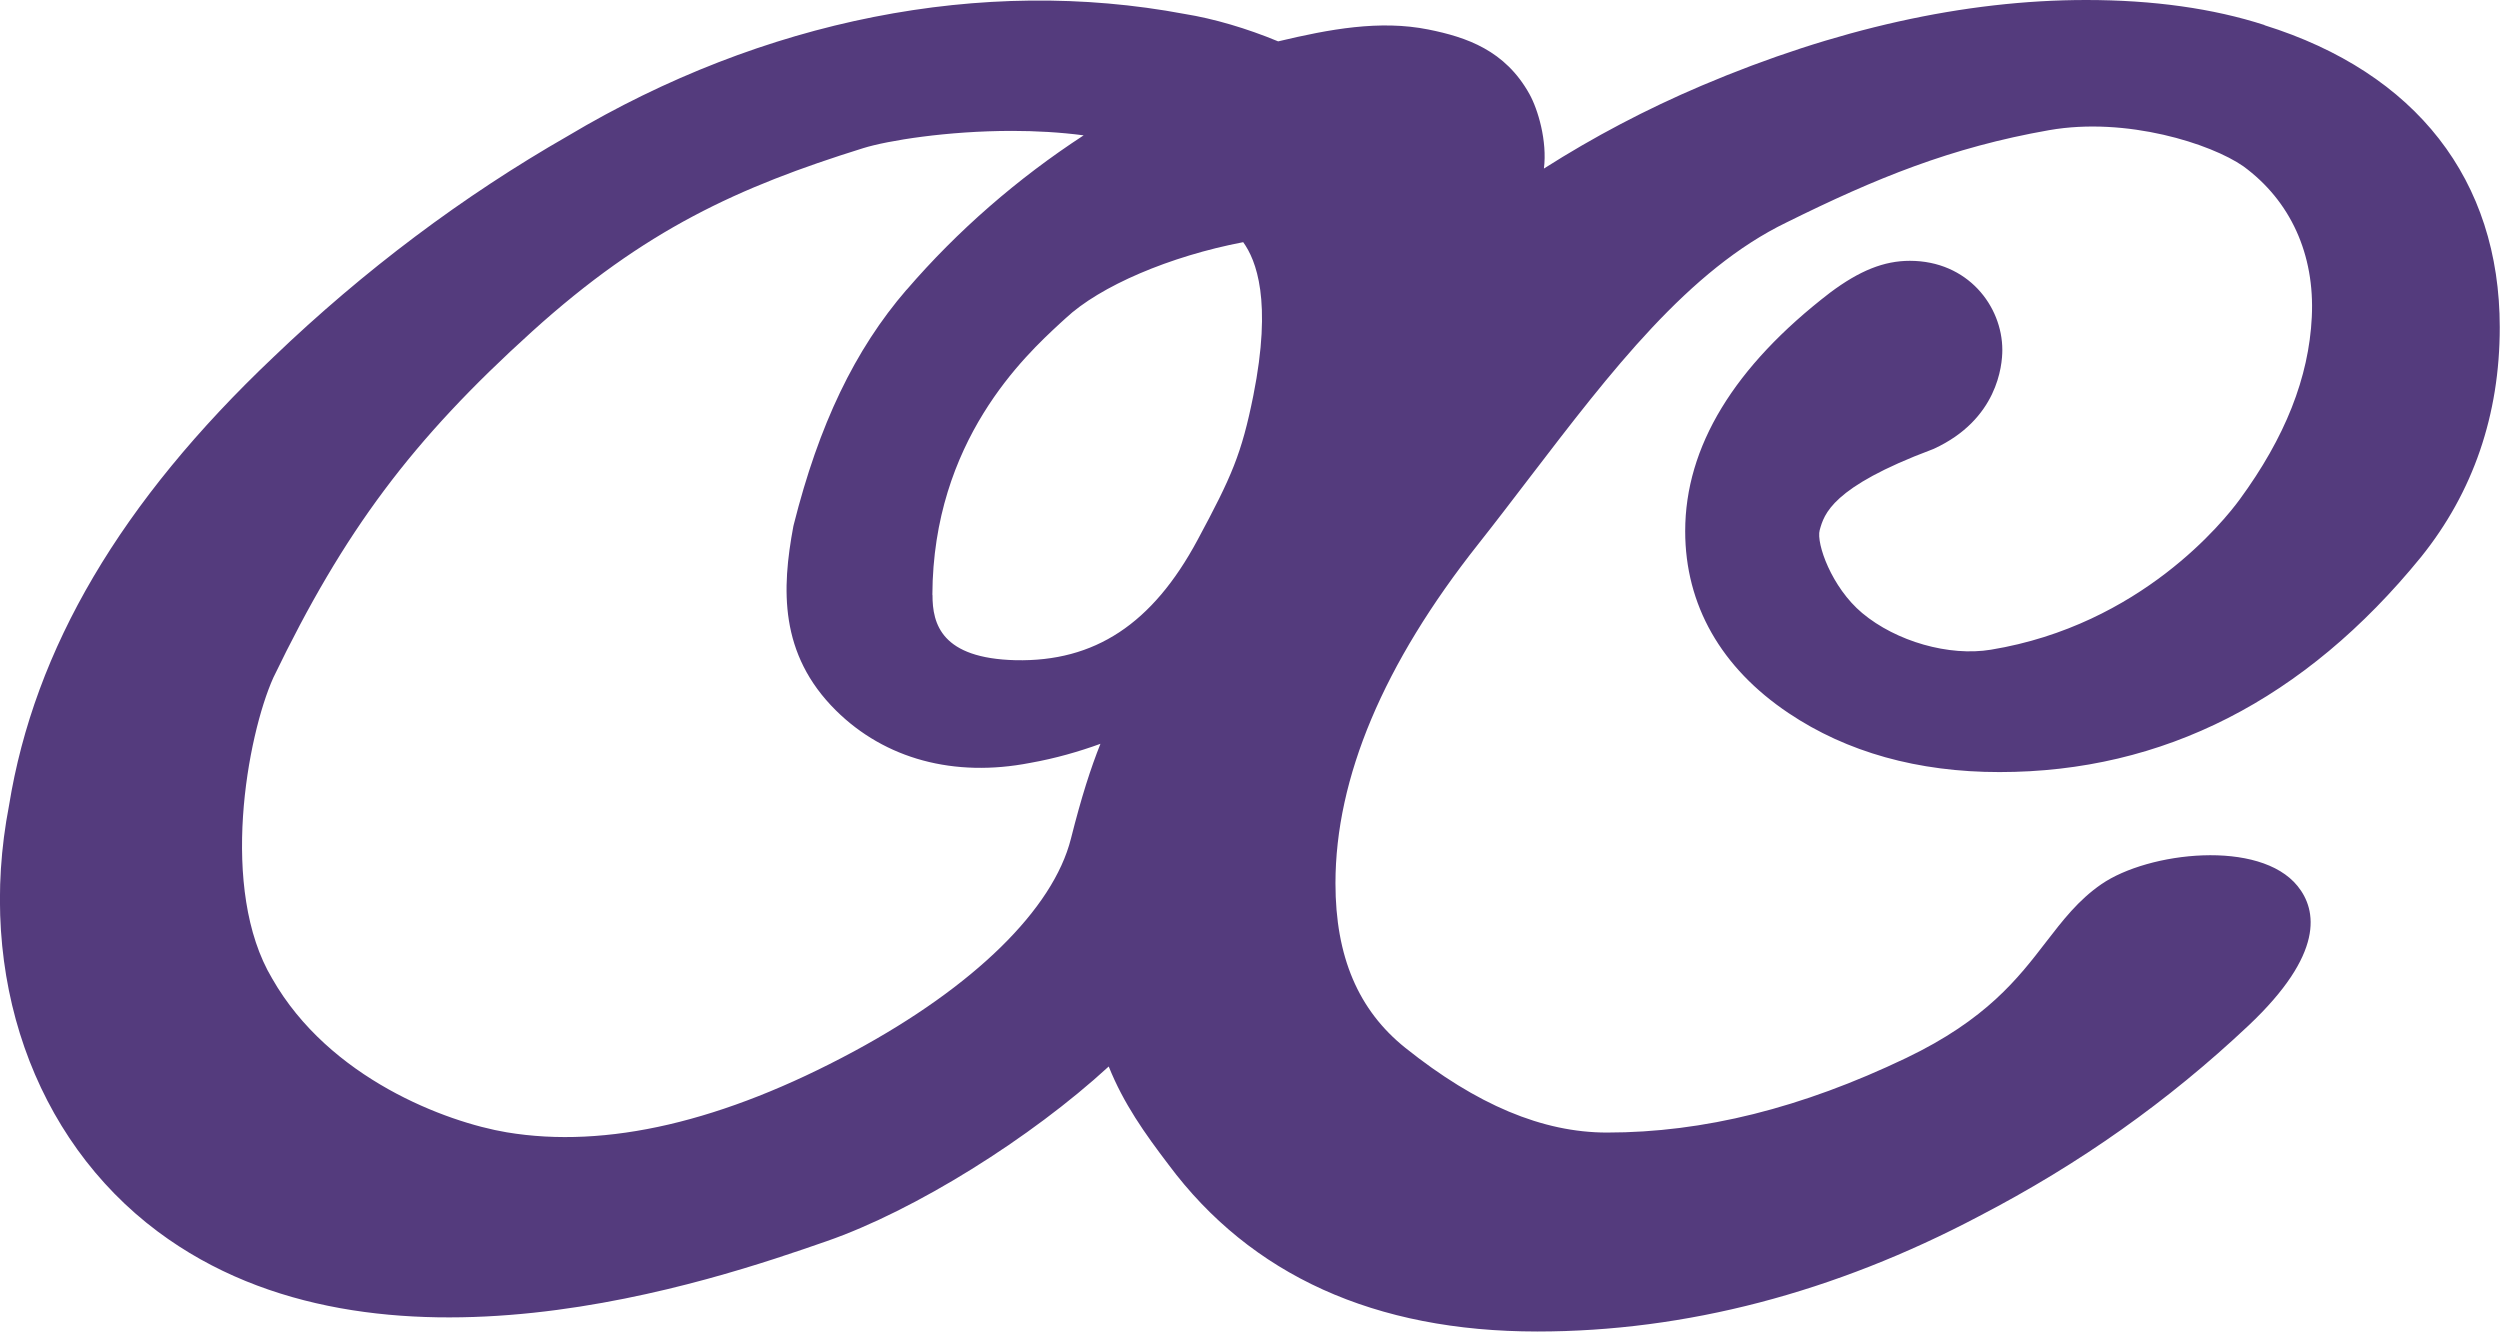<svg xmlns="http://www.w3.org/2000/svg" id="Layer_2" data-name="Layer 2" viewBox="0 0 202.44 107.83"><defs><style>      .cls-1 {        fill: #543b7d;      }    </style></defs><g id="Layer_2-2" data-name="Layer 2"><path id="SCOC_crestLogo2025_purple" class="cls-1" d="M183.38,2.03c-4.17-1.35-9.03-2.03-14.45-2.03-9.84,0-20.32,2.34-31.15,6.94-4.47,1.9-8.74,4.15-12.76,6.71.28-2.23-.48-4.79-1.17-6.03-1.97-3.55-5.1-4.61-8.18-5.23-3.94-.79-8.01-.03-12.17.96-2.55-1.06-5.22-1.84-7.57-2.22-16.38-3.08-34.12.44-49.93,9.87-8.51,4.87-16.54,10.9-23.85,17.91C9.79,40.62,2.78,52.52.73,65.23c-2.65,13.75,1.97,26.97,12.05,34.5,17.9,13.36,45.18,3.9,54.15.78,7.18-2.49,16.56-8.37,22.85-14.15,1.21,3.02,2.93,5.43,4.83,7.93,6.68,8.98,16.73,13.53,29.87,13.53,12.01,0,24.06-3.15,35.78-9.34,8.16-4.24,15.29-9.29,21.81-15.43,6.15-5.8,5.56-9.35,3.98-11.3-3.07-3.8-12.07-2.78-15.89-.15-1.86,1.28-3.13,2.93-4.48,4.68-2.26,2.94-4.83,6.28-11.32,9.39-8.48,4.06-16.41,6.04-24.23,6.04-5.21,0-10.55-2.24-16.32-6.85-3.82-3.05-5.67-7.4-5.67-13.33,0-8.54,3.89-17.78,11.57-27.48,1.4-1.77,2.77-3.57,4.14-5.36,6.63-8.66,12.89-16.85,20.84-20.69,7.21-3.57,13.28-6.06,21.24-7.46,6.28-1.1,13.12,1.11,15.72,2.92,3.83,2.8,5.8,7.14,5.55,12.21-.24,4.91-2.15,9.74-5.85,14.79-1.23,1.68-7.98,10.15-20.13,12.15-3.38.56-7.67-.66-10.43-2.97-2.48-2.08-3.73-5.64-3.44-6.71.36-1.3.97-3.48,9.1-6.53l.15-.06c5.14-2.37,5.54-6.72,5.54-8,0-3.55-2.8-7.22-7.49-7.22-2.09,0-4.07.79-6.46,2.58-7.78,5.98-11.73,12.48-11.73,19.31,0,5.97,2.9,11.07,8.38,14.74,4.71,3.16,10.46,4.77,17.07,4.77,13.24,0,24.73-5.86,34.14-17.42,4.22-5.25,6.37-11.51,6.37-18.59,0-11.94-6.77-20.63-19.06-24.47ZM73.41,23.46c-4.2,4.87-7.1,10.93-9.14,19.04l-.03.13c-.94,5.04-1.16,10.33,3.45,14.9,3.98,3.94,9.58,5.44,15.71,4.25,2.09-.37,4-.93,5.71-1.55-.79,1.98-1.53,4.27-2.39,7.68-1.44,5.71-7.85,11.98-17.58,17.23-10.58,5.7-20.04,7.9-28.11,6.55-4.88-.82-14.37-4.35-18.99-12.45-4.32-7.23-2.01-19.67.09-24.36,5.74-11.9,11.22-19.23,20.96-28.04,9.13-8.26,16.74-11.7,26.8-14.84,1.98-.62,6.83-1.4,12.06-1.4,1.92,0,3.9.11,5.8.36-5.34,3.48-10.23,7.73-14.33,12.5ZM75.5,48.17c.05-12.48,7.52-19.38,10.33-21.98l.45-.41c2.79-2.62,8.47-5.04,14.39-6.17,1.04,1.45,2.36,4.71.82,12.42-.95,4.73-1.75,6.55-4.52,11.7-3.65,6.8-8.33,9.87-14.74,9.73-5.98-.15-6.73-2.91-6.72-5.29Z"></path></g></svg>